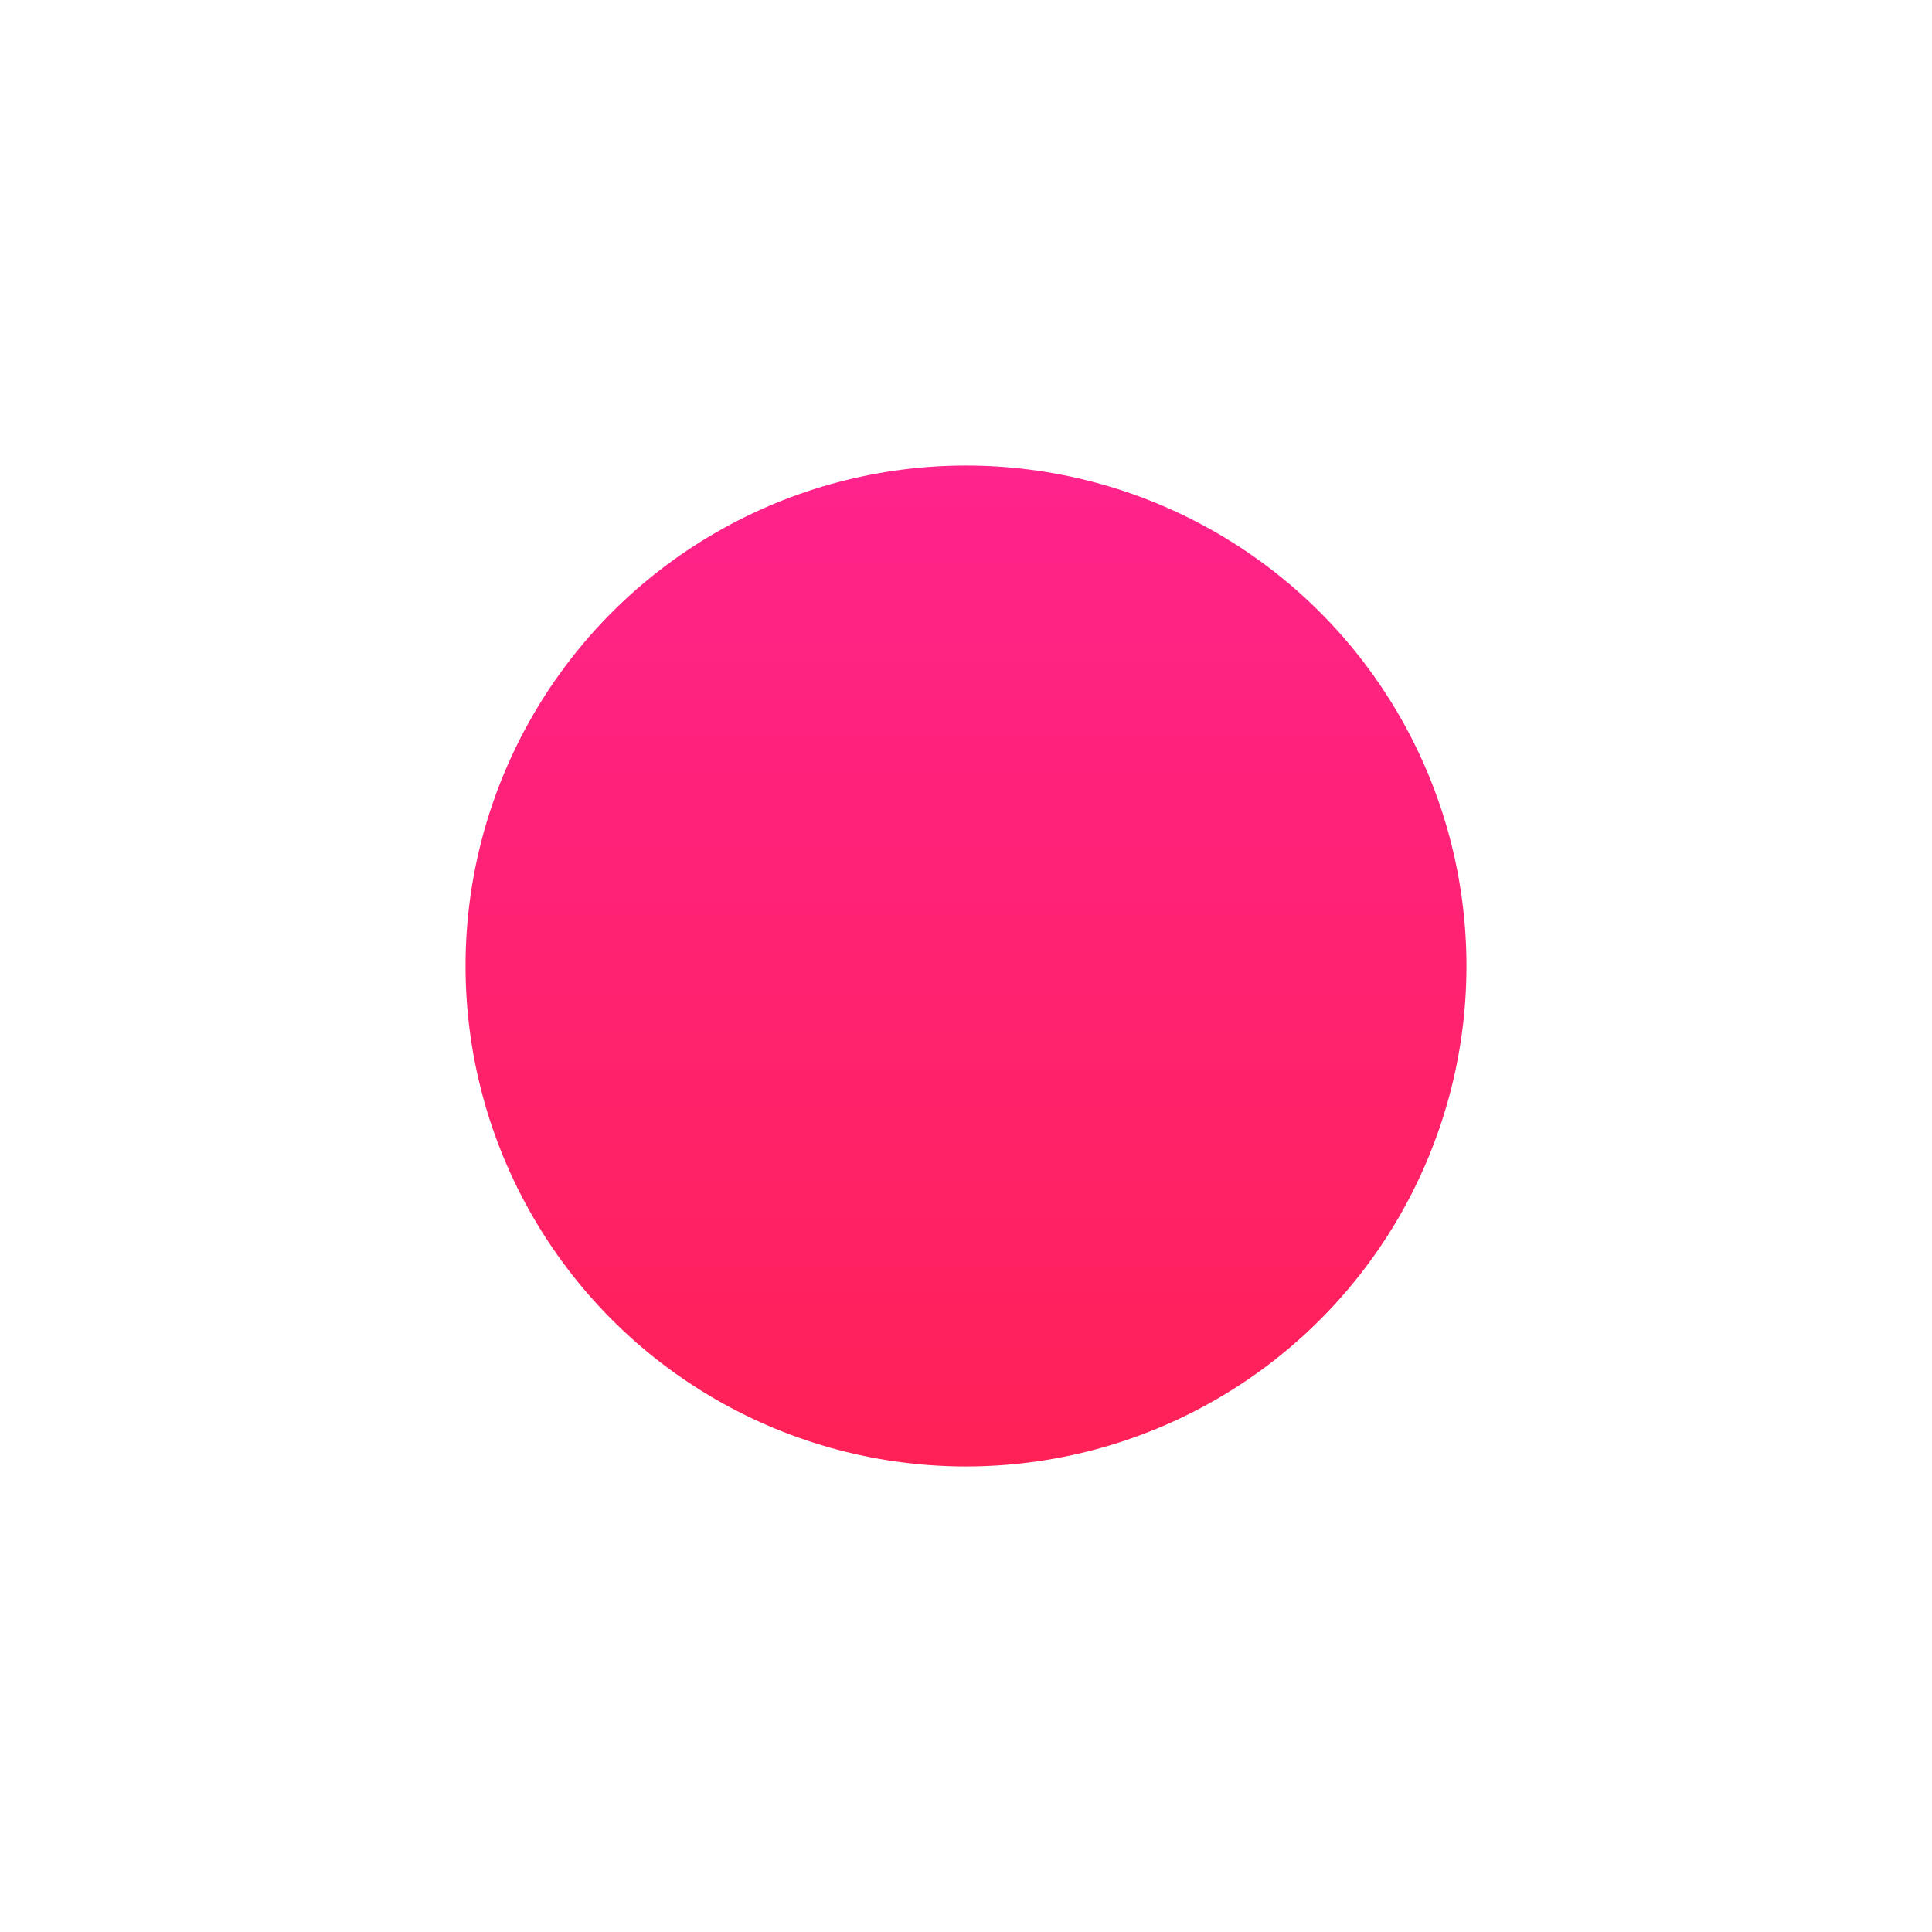<svg width="166" height="166" viewBox="0 0 166 166" fill="none" xmlns="http://www.w3.org/2000/svg"><g filter="url(#a)"><circle cx="83" cy="43" r="43" fill="url(#b)"/></g><defs><linearGradient id="b" x1="83.297" y1="86" x2="83.297" y2="0" gradientUnits="userSpaceOnUse"><stop stop-color="#FF2156"/><stop offset="1" stop-color="#FF238C"/></linearGradient><filter id="a" x="0" y="0" width="166" height="166" filterUnits="userSpaceOnUse" color-interpolation-filters="sRGB"><feFlood flood-opacity="0" result="BackgroundImageFix"/><feColorMatrix in="SourceAlpha" type="matrix" values="0 0 0 0 0 0 0 0 0 0 0 0 0 0 0 0 0 0 127 0"/><feOffset dy="40"/><feGaussianBlur stdDeviation="20"/><feColorMatrix type="matrix" values="0 0 0 0 0.829 0 0 0 0 0 0 0 0 0 0.23 0 0 0 0.2 0"/><feBlend mode="normal" in2="BackgroundImageFix" result="effect1_dropShadow"/><feBlend mode="normal" in="SourceGraphic" in2="effect1_dropShadow" result="shape"/></filter></defs></svg>